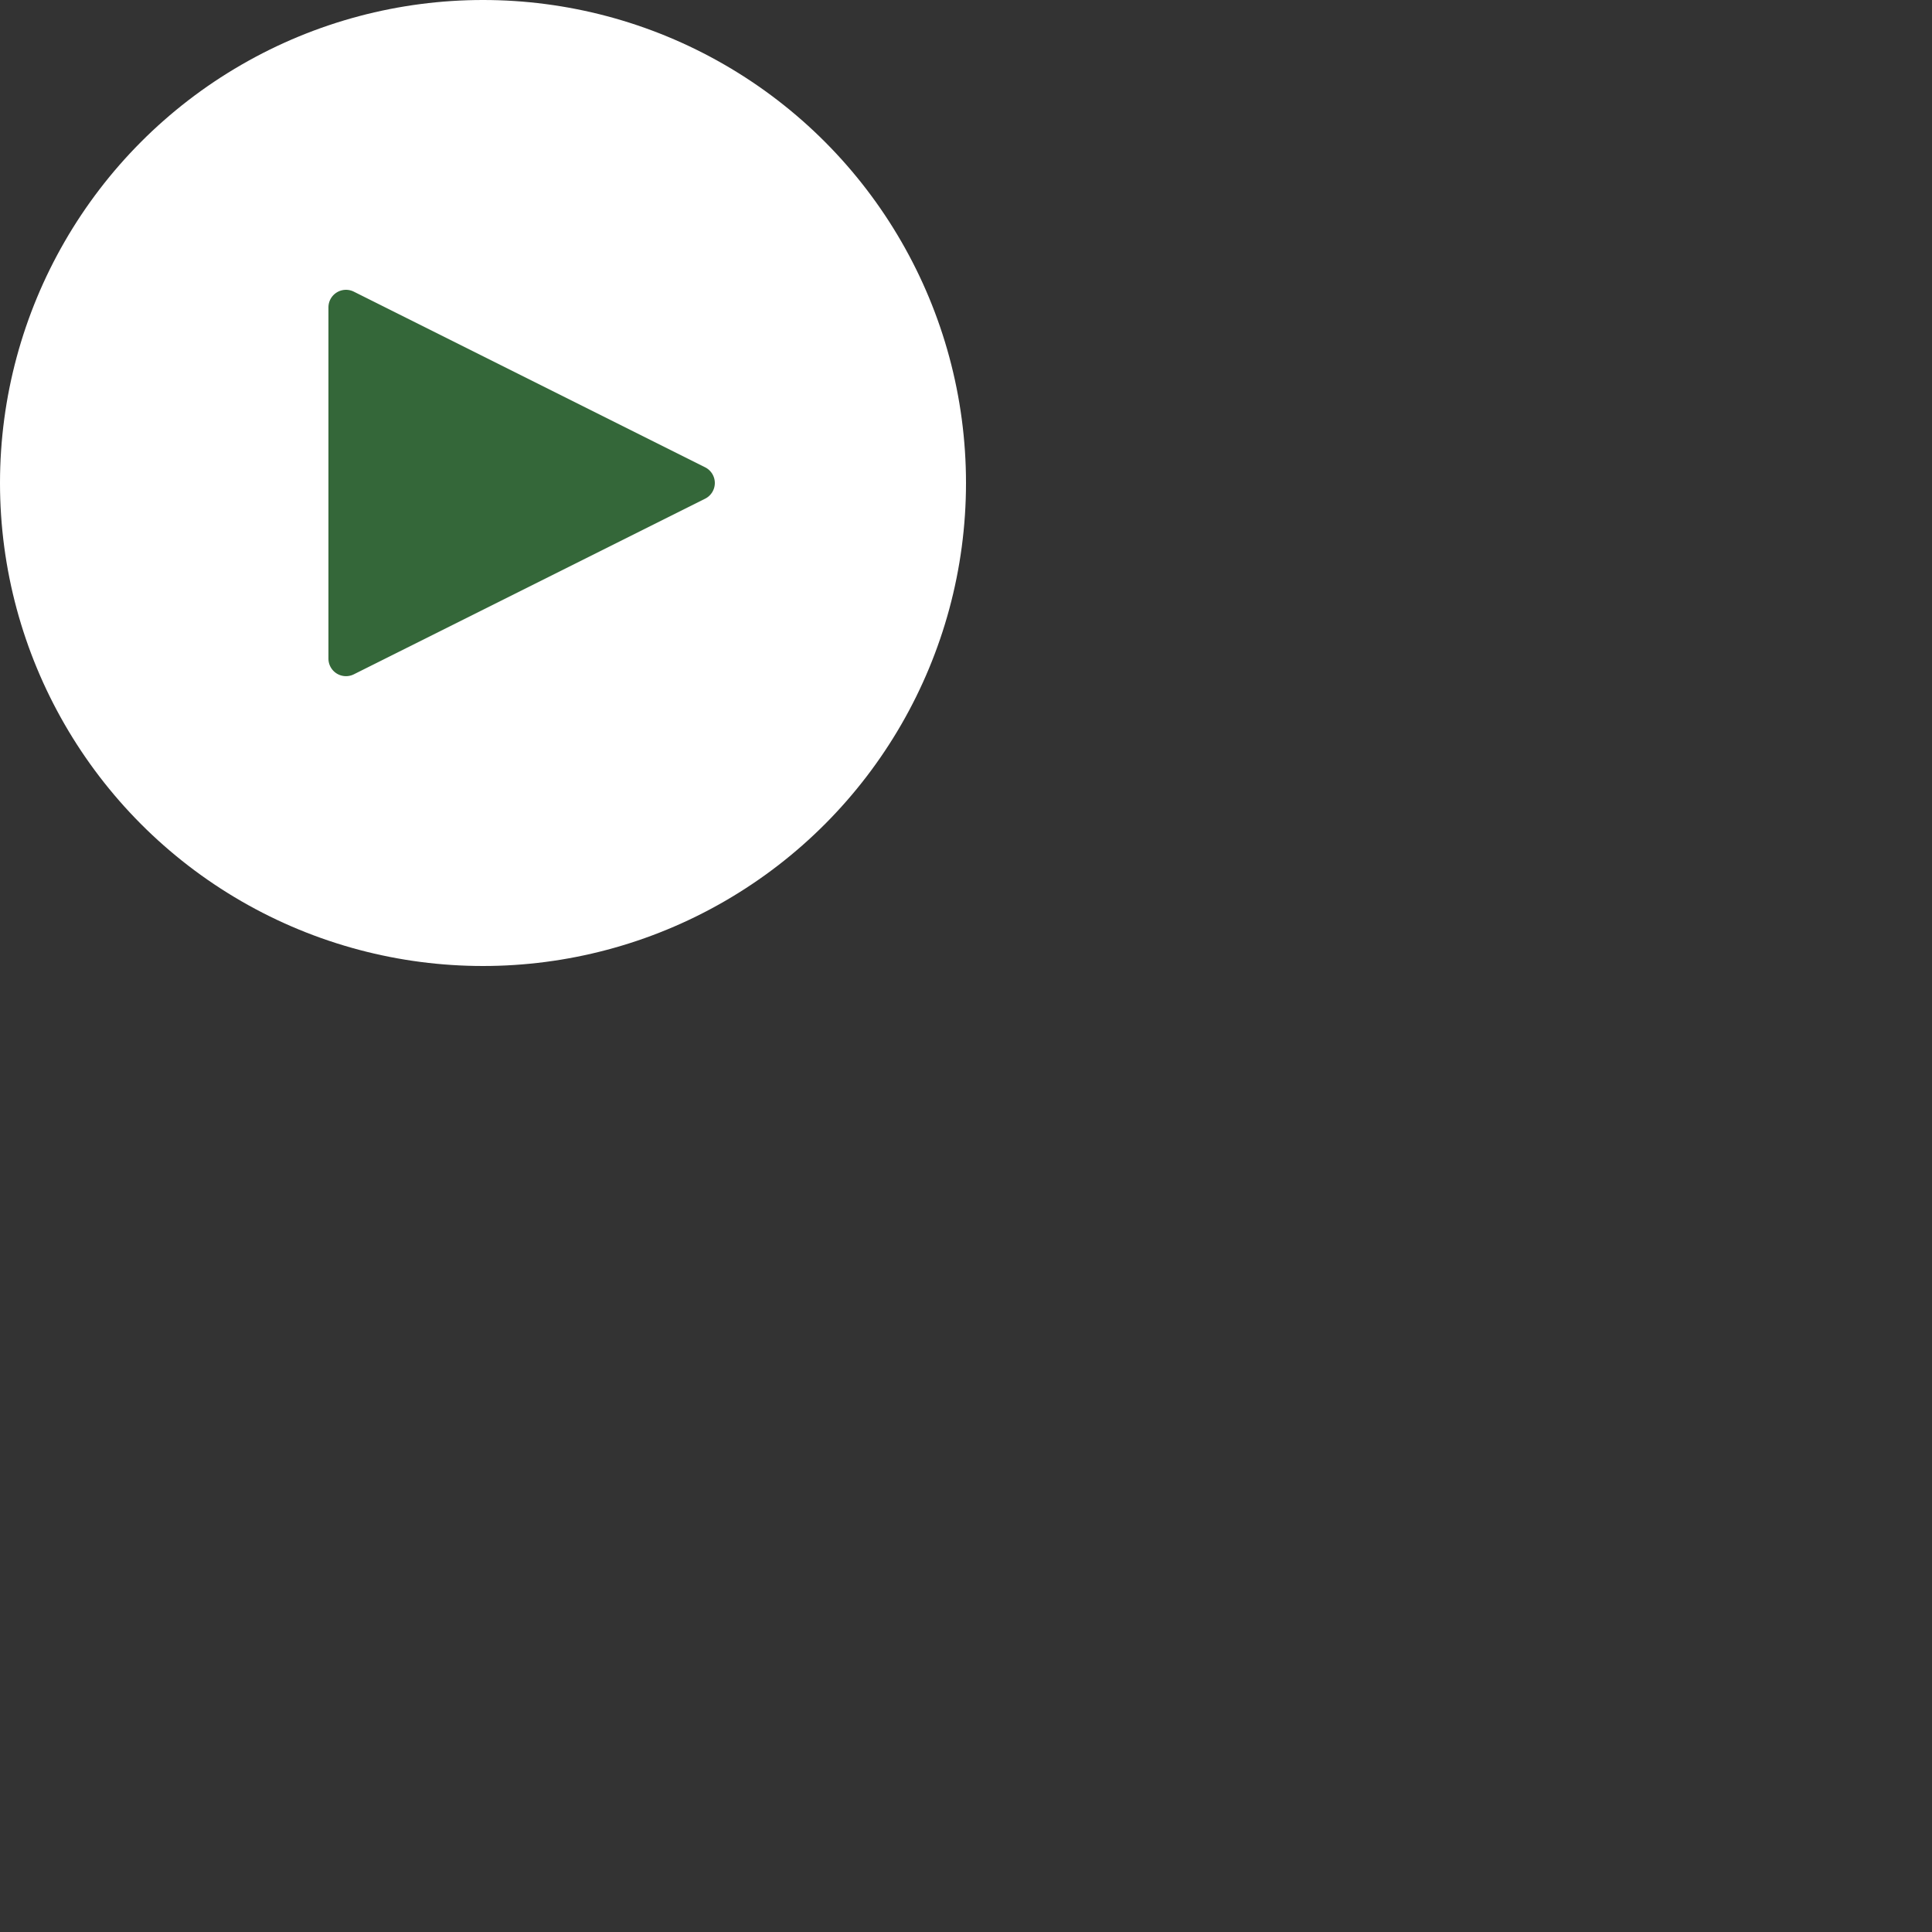 <svg width="80" height="80" fill="none" xmlns="http://www.w3.org/2000/svg"><rect width="100%" height="100%" fill="#333333" stroke="none"/><circle cx="20" cy="20" r="20" fill="#fff"/><path d="M14.1 12.728c0-.169.177-.279.329-.203l14.545 7.272a.227.227 0 0 1 0 .406l-14.546 7.272a.227.227 0 0 1-.328-.203V12.728Z" fill="#346739" stroke="#346739"/></svg>
